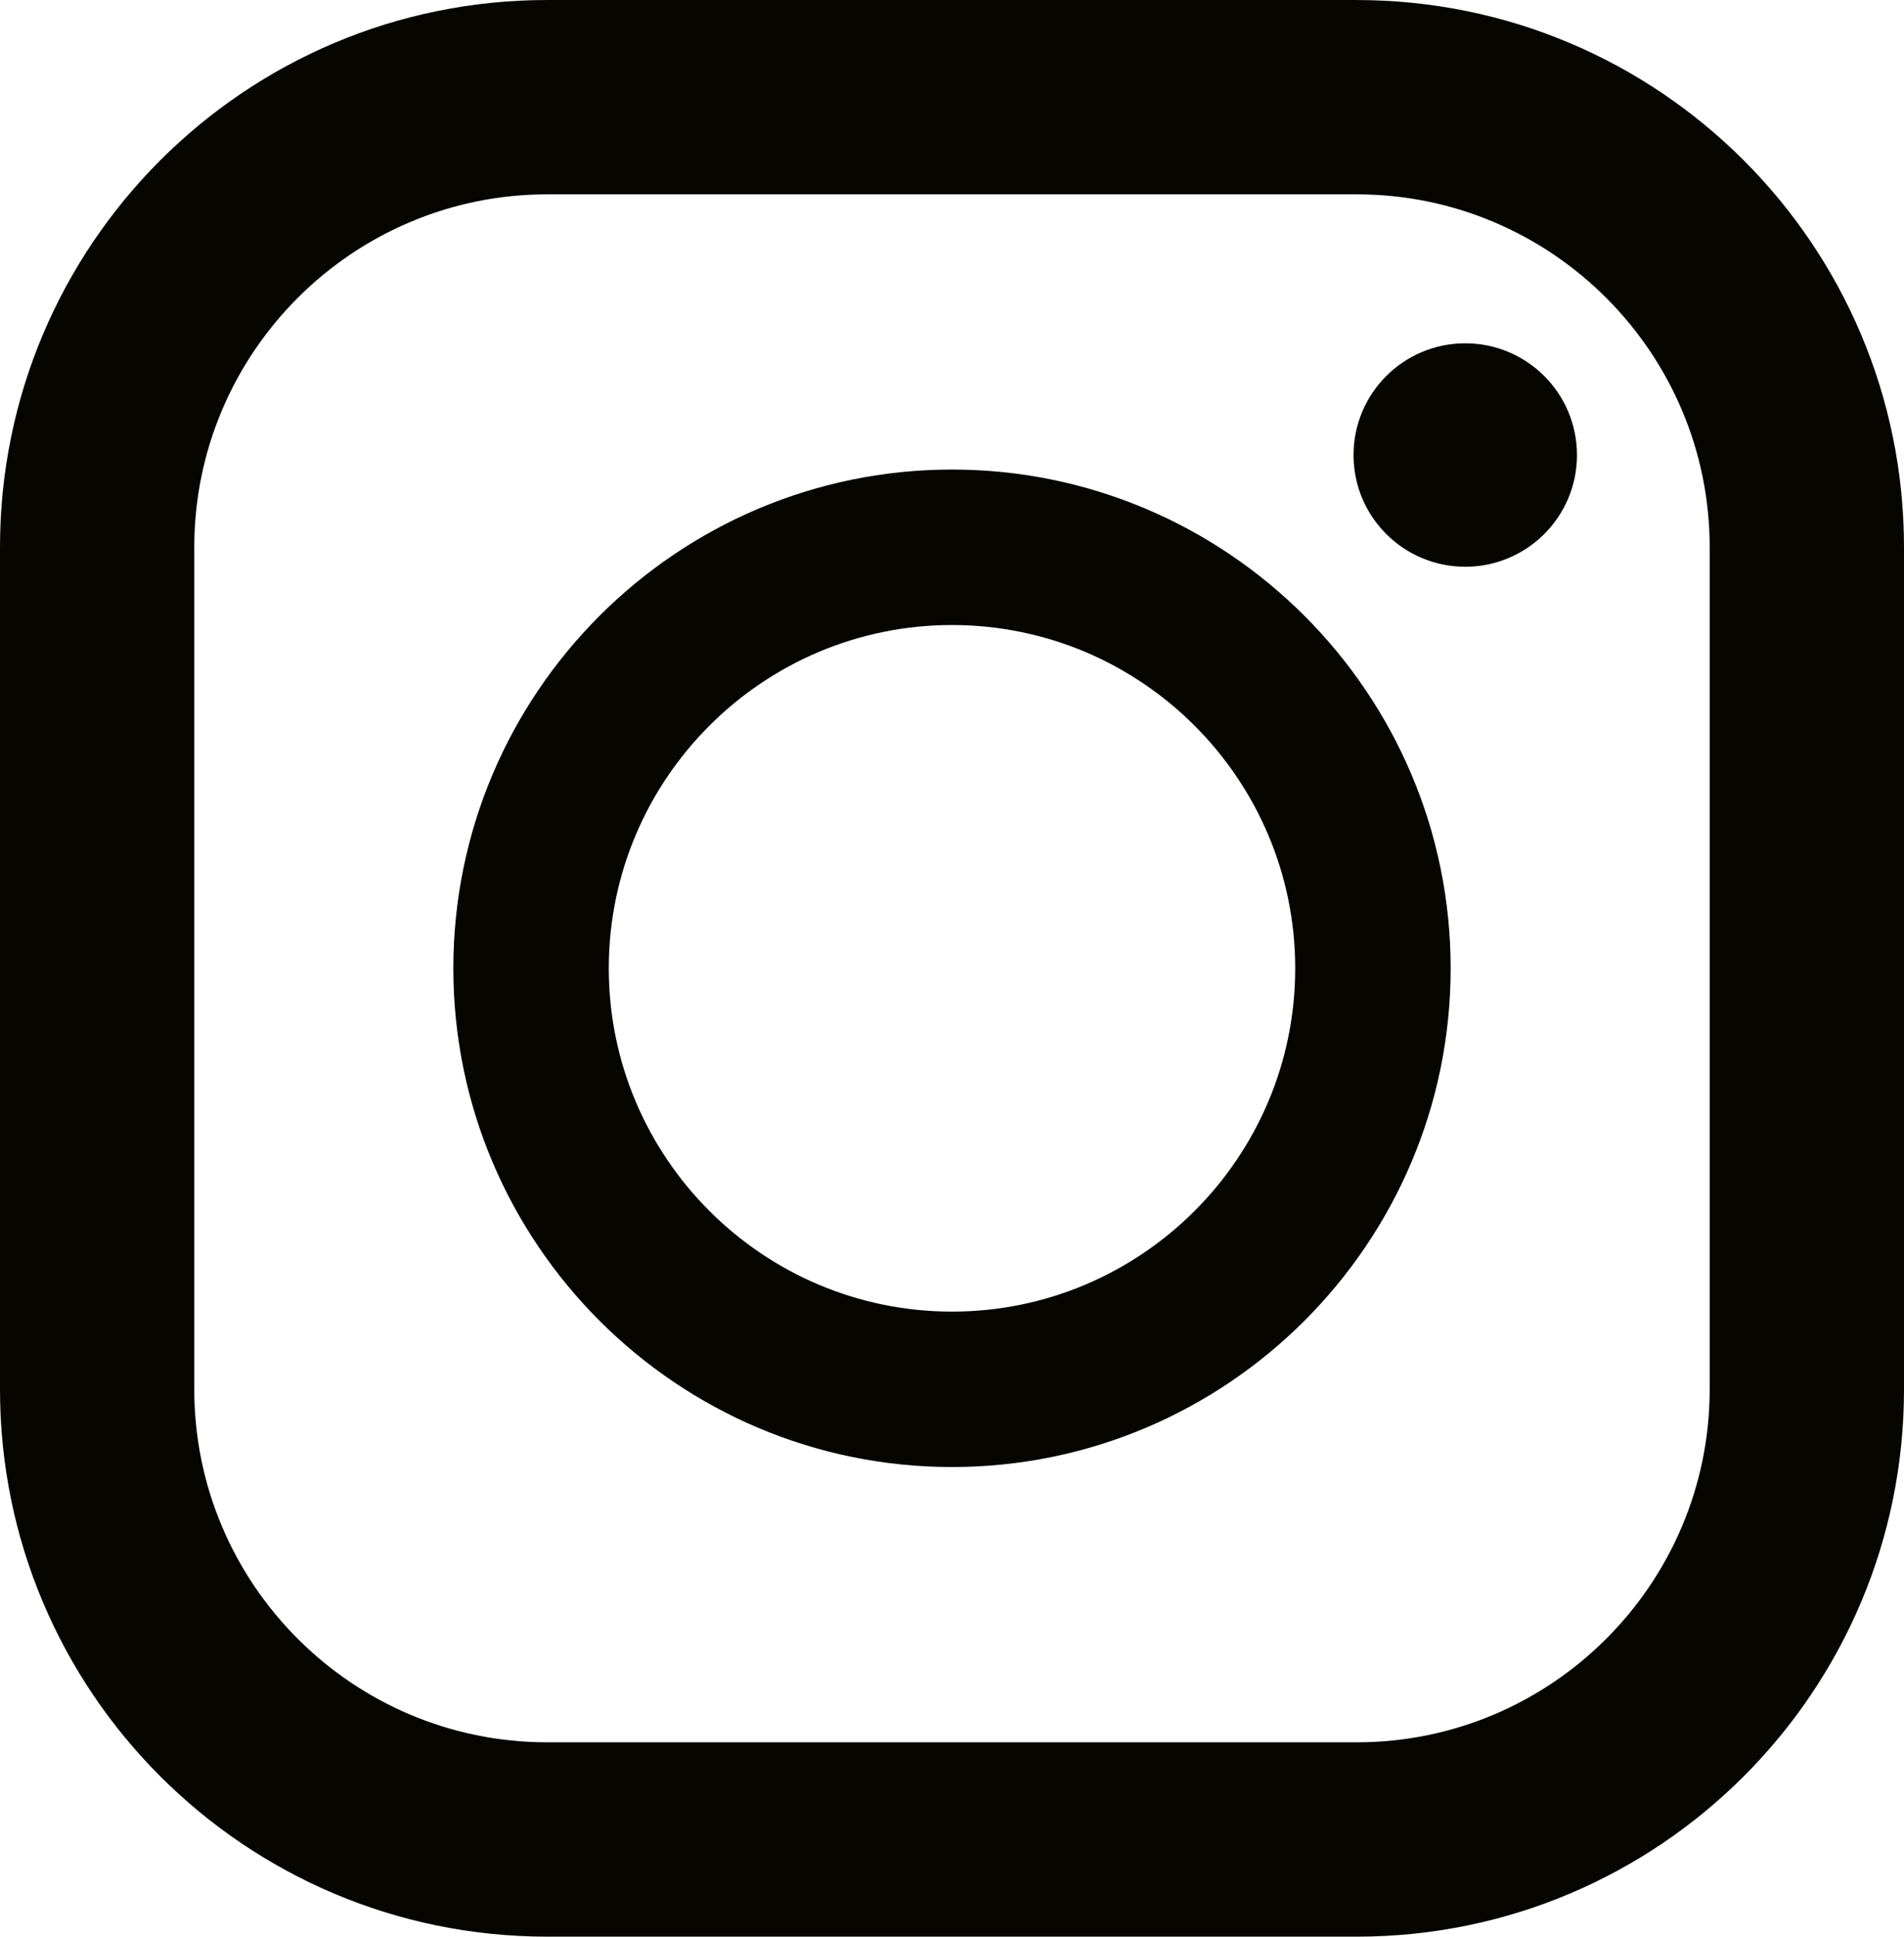 <?xml version="1.0" encoding="UTF-8"?>
<svg id="_レイヤー_2" data-name="レイヤー 2" xmlns="http://www.w3.org/2000/svg" viewBox="0 0 503.44 512">
  <defs>
    <style>
      .cls-1 {
        fill: #060500;
      }
    </style>
  </defs>
  <g id="_10" data-name="10">
    <g>
      <path class="cls-1" d="M358.74,0h-214.05C64.78,0,0,64.78,0,144.7v222.61c0,79.91,64.78,144.7,144.69,144.7h214.05c79.91,0,144.7-64.78,144.7-144.7v-222.61c0-79.91-64.78-144.69-144.69-144.69ZM51.37,144.7c0-51.46,41.86-93.32,93.32-93.32h214.05c51.46,0,93.32,41.86,93.32,93.32v222.61c0,51.46-41.86,93.32-93.32,93.32h-214.05c-51.46,0-93.32-41.86-93.32-93.32v-222.61Z"/>
      <path class="cls-1" d="M251.72,387.85c72.7,0,131.85-59.15,131.85-131.85s-59.15-131.86-131.85-131.86-131.85,59.15-131.85,131.86,59.15,131.85,131.85,131.85ZM251.72,165.24c50.04,0,90.75,40.71,90.75,90.76s-40.71,90.76-90.75,90.76-90.75-40.71-90.75-90.76,40.71-90.76,90.75-90.76Z"/>
      <circle class="cls-1" cx="387.43" cy="120.3" r="29.54"/>
    </g>
  </g>
</svg>